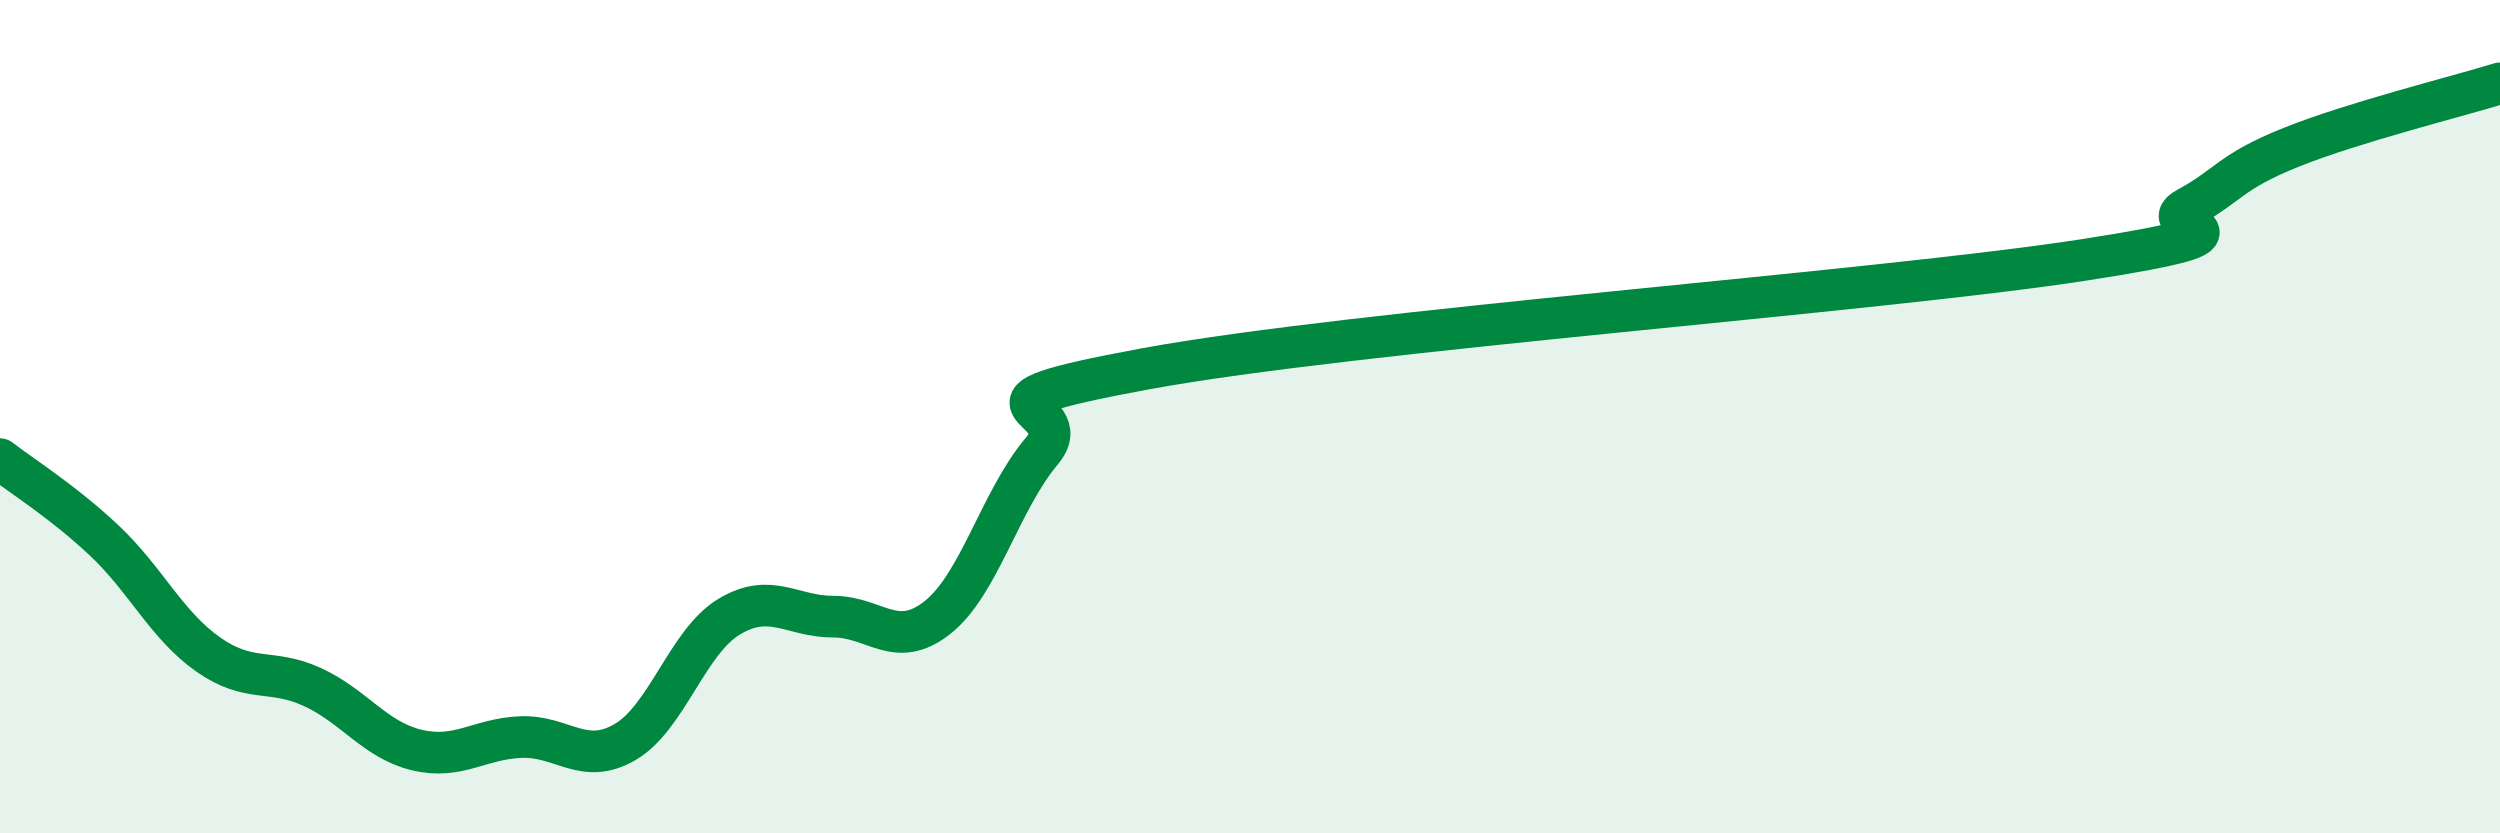 
    <svg width="60" height="20" viewBox="0 0 60 20" xmlns="http://www.w3.org/2000/svg">
      <path
        d="M 0,11.02 C 0.5,11.41 1.5,12.03 2.5,12.97 C 3.5,13.91 4,15.01 5,15.71 C 6,16.41 6.5,16.03 7.5,16.49 C 8.5,16.95 9,17.76 10,18 C 11,18.24 11.5,17.73 12.5,17.69 C 13.5,17.65 14,18.39 15,17.81 C 16,17.23 16.5,15.4 17.5,14.8 C 18.5,14.2 19,14.8 20,14.8 C 21,14.8 21.5,15.61 22.5,14.82 C 23.5,14.03 24,12.02 25,10.83 C 26,9.64 22.5,9.77 27.5,8.85 C 32.5,7.93 45,7.01 50,6.24 C 55,5.47 51.5,5.53 52.5,4.99 C 53.5,4.45 53.5,4.13 55,3.53 C 56.5,2.93 59,2.31 60,2L60 20L0 20Z"
        fill="#008740"
        opacity="0.1"
        stroke-linecap="round"
        stroke-linejoin="round"
      />
      <path
        d="M 0,11.02 C 0.5,11.41 1.5,12.03 2.5,12.97 C 3.5,13.91 4,15.01 5,15.71 C 6,16.41 6.5,16.03 7.5,16.49 C 8.5,16.95 9,17.76 10,18 C 11,18.24 11.5,17.73 12.5,17.69 C 13.5,17.65 14,18.39 15,17.81 C 16,17.23 16.5,15.4 17.5,14.8 C 18.5,14.2 19,14.8 20,14.8 C 21,14.8 21.5,15.61 22.5,14.82 C 23.5,14.03 24,12.02 25,10.83 C 26,9.64 22.5,9.77 27.5,8.85 C 32.5,7.93 45,7.01 50,6.24 C 55,5.47 51.5,5.53 52.5,4.99 C 53.5,4.45 53.5,4.13 55,3.53 C 56.5,2.93 59,2.31 60,2"
        stroke="#008740"
        stroke-width="1"
        fill="none"
        stroke-linecap="round"
        stroke-linejoin="round"
      />
    </svg>
  